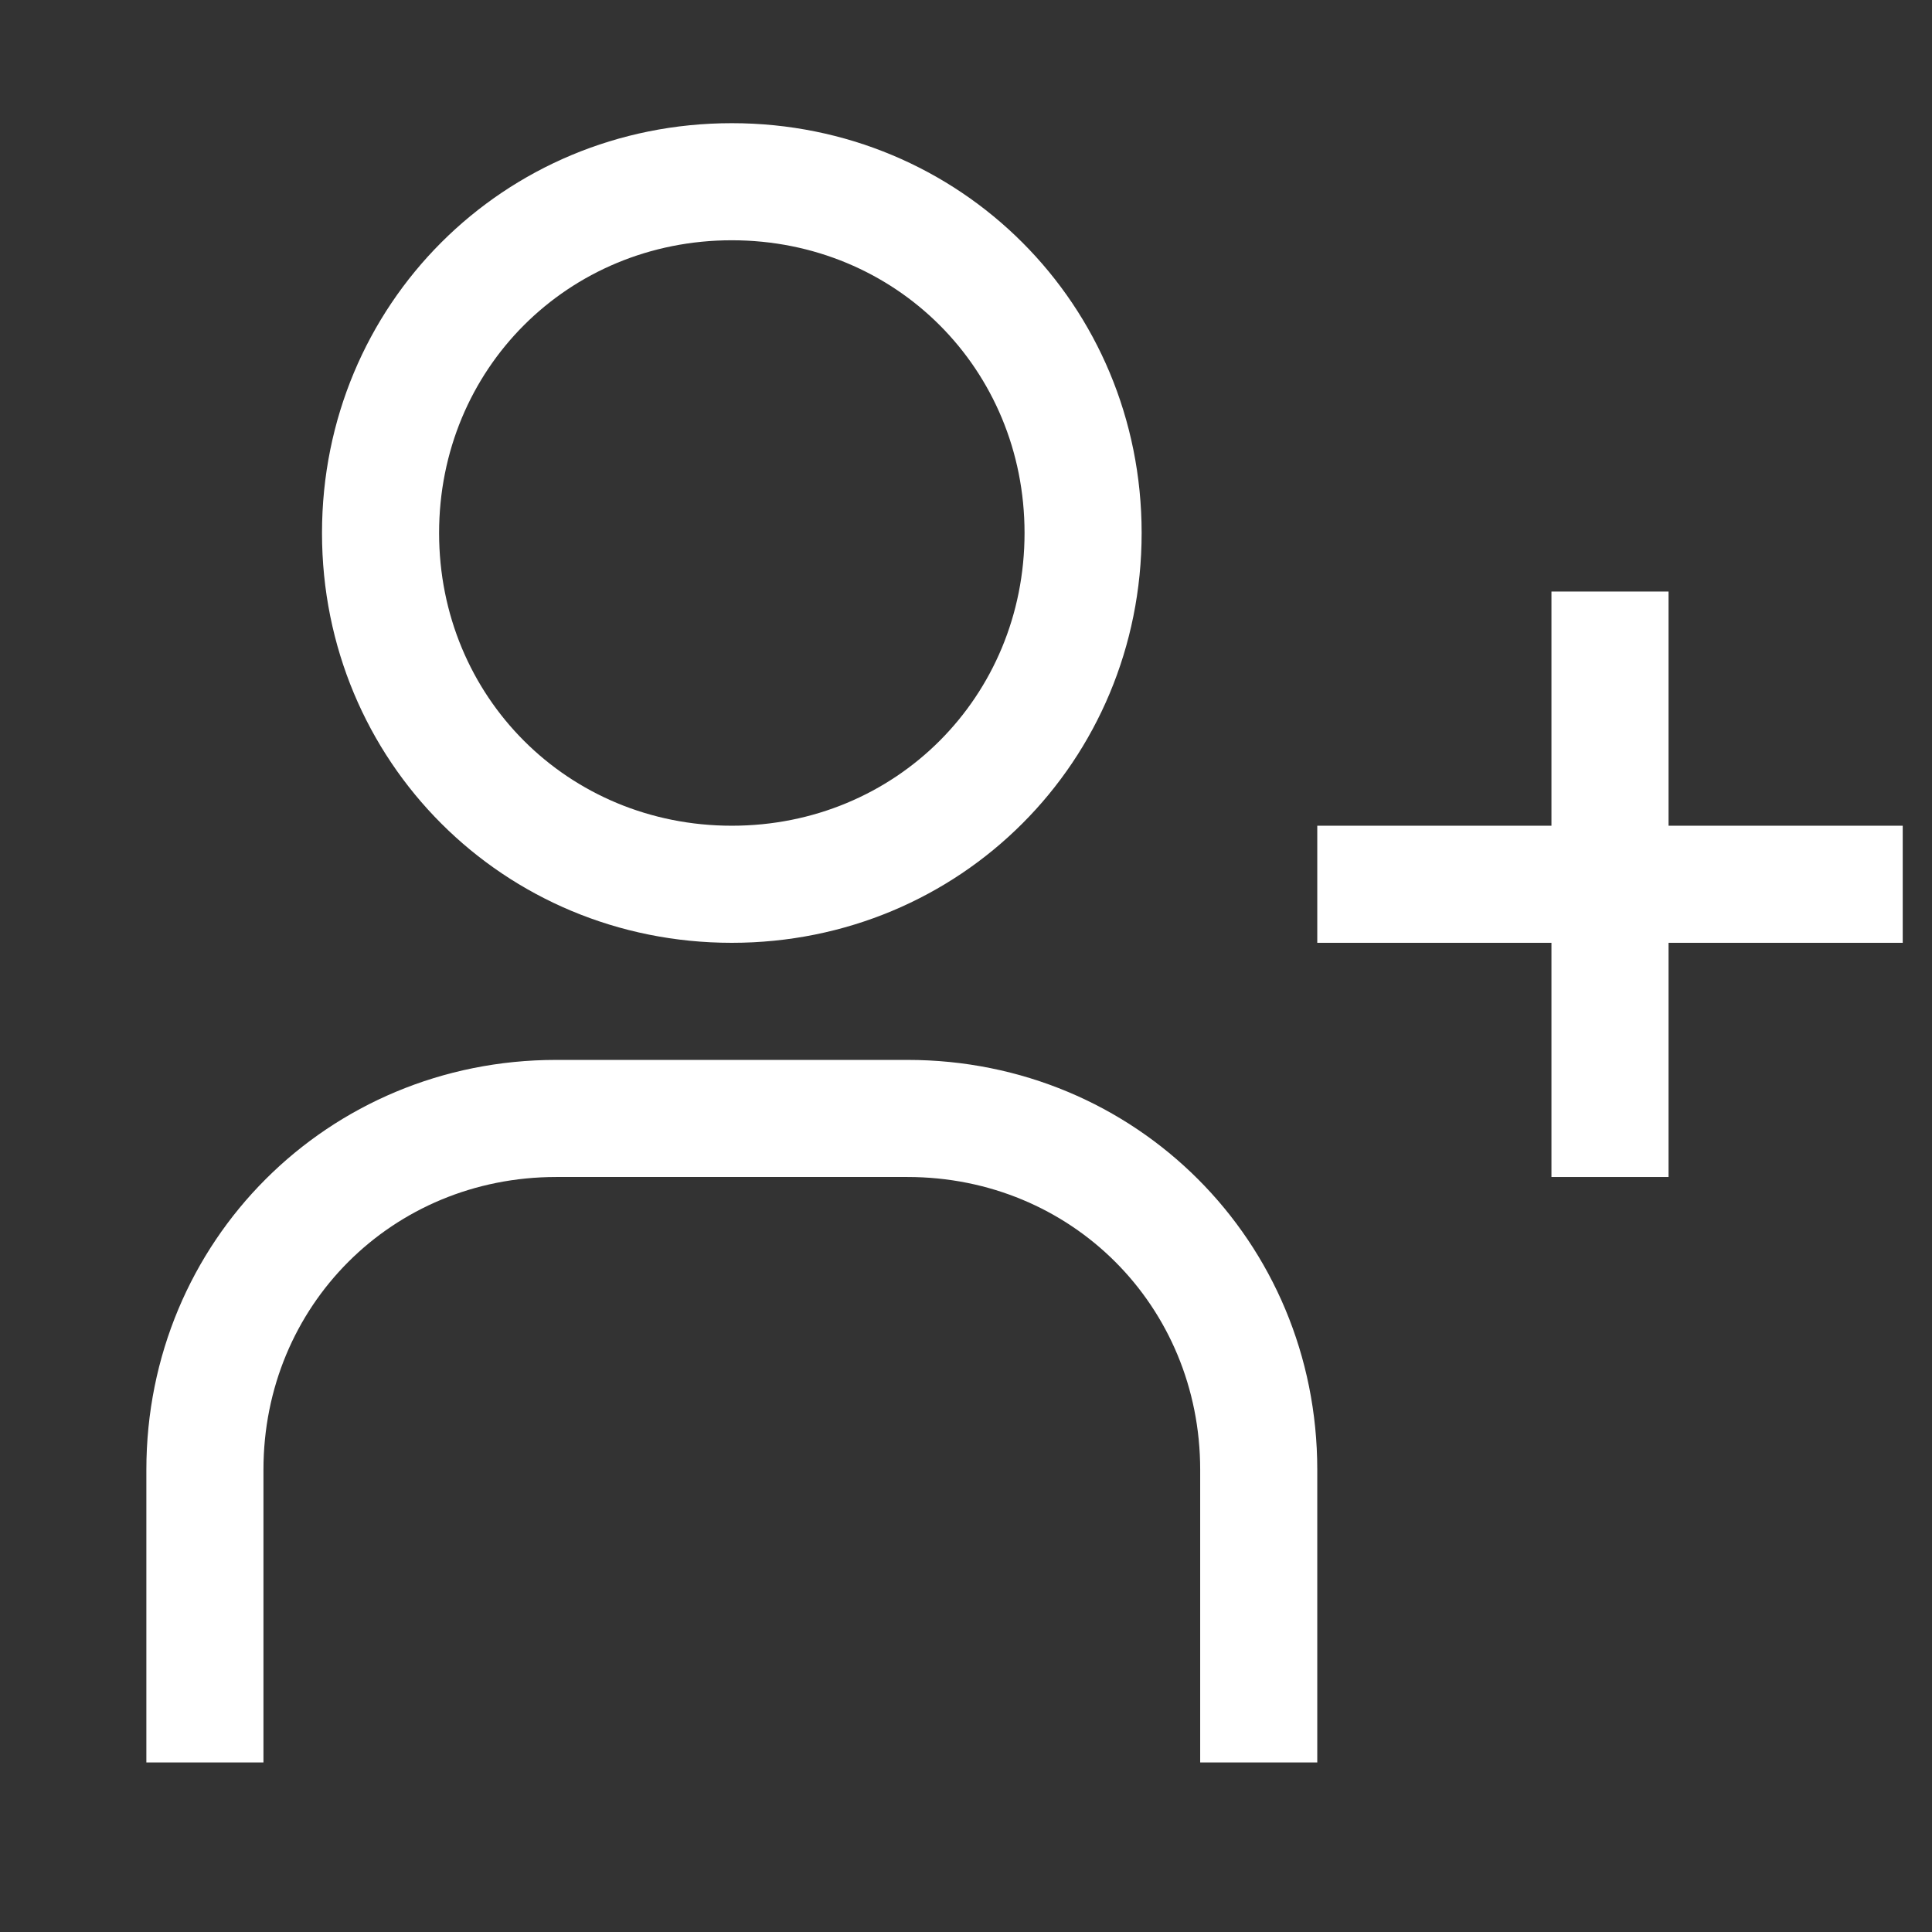 <svg width="33" height="33" viewBox="0 0 33 33" fill="none" xmlns="http://www.w3.org/2000/svg">
<rect x="0" y="0" width="33" height="33" fill="#333333" stroke="none"/>
<path d="M32.5 14.104H28.5V10.104H26.5V14.104H22.5V16.104H26.5V20.104H28.5V16.104H32.5V14.104Z" fill="white"/>
<path d="M12.5 4.104C15.3 4.104 17.5 6.304 17.5 9.104C17.5 11.903 15.3 14.104 12.5 14.104C9.7 14.104 7.5 11.903 7.5 9.104C7.5 6.304 9.7 4.104 12.5 4.104ZM12.5 2.104C8.6 2.104 5.5 5.204 5.5 9.104C5.5 13.004 8.6 16.104 12.5 16.104C16.4 16.104 19.5 13.004 19.5 9.104C19.5 5.204 16.4 2.104 12.5 2.104Z" fill="white"/>
<path d="M22.5 30.104H20.5V25.104C20.5 22.303 18.3 20.104 15.5 20.104H9.5C6.7 20.104 4.5 22.303 4.5 25.104V30.104H2.5V25.104C2.5 21.203 5.6 18.104 9.5 18.104H15.5C19.4 18.104 22.5 21.203 22.5 25.104V30.104Z" fill="white"/>
</svg>
